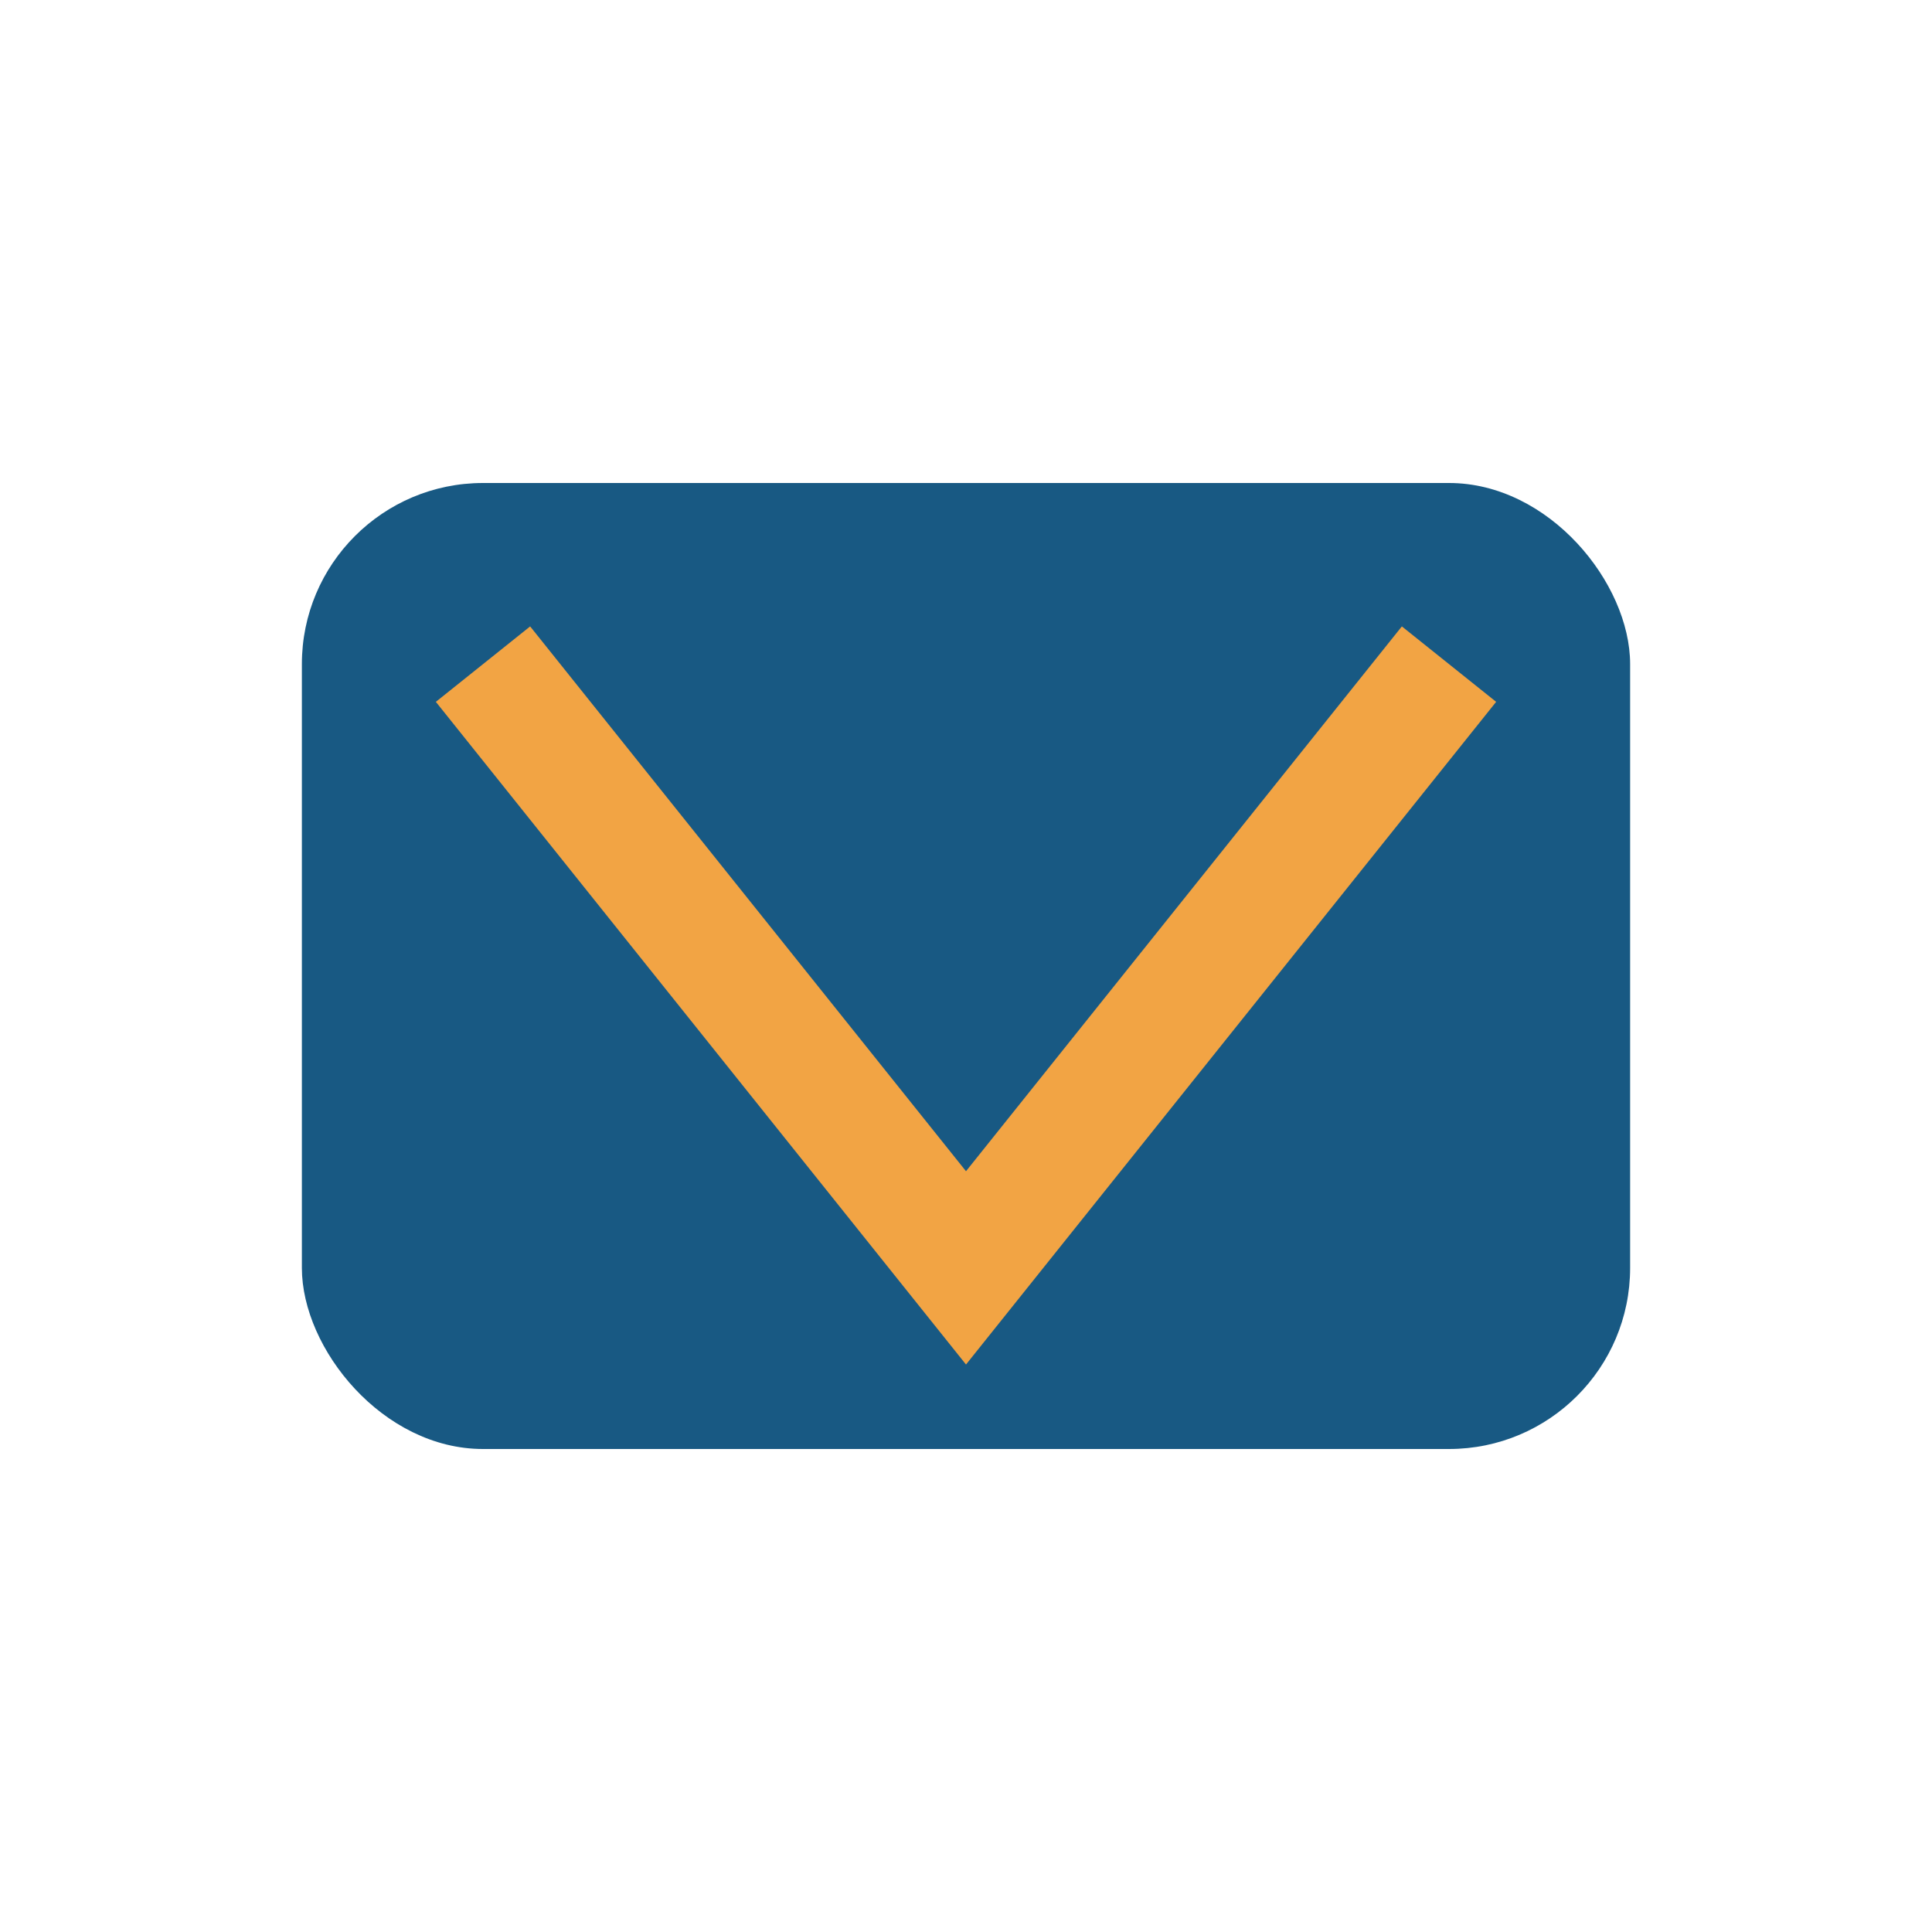 <?xml version="1.0" encoding="UTF-8"?>
<svg xmlns="http://www.w3.org/2000/svg" width="32" height="32" viewBox="0 0 32 32"><rect x="5" y="8" width="22" height="16" rx="3" fill="#185983"/><polyline points="8,11 16,21 24,11" fill="none" stroke="#F2A444" stroke-width="2"/></svg>